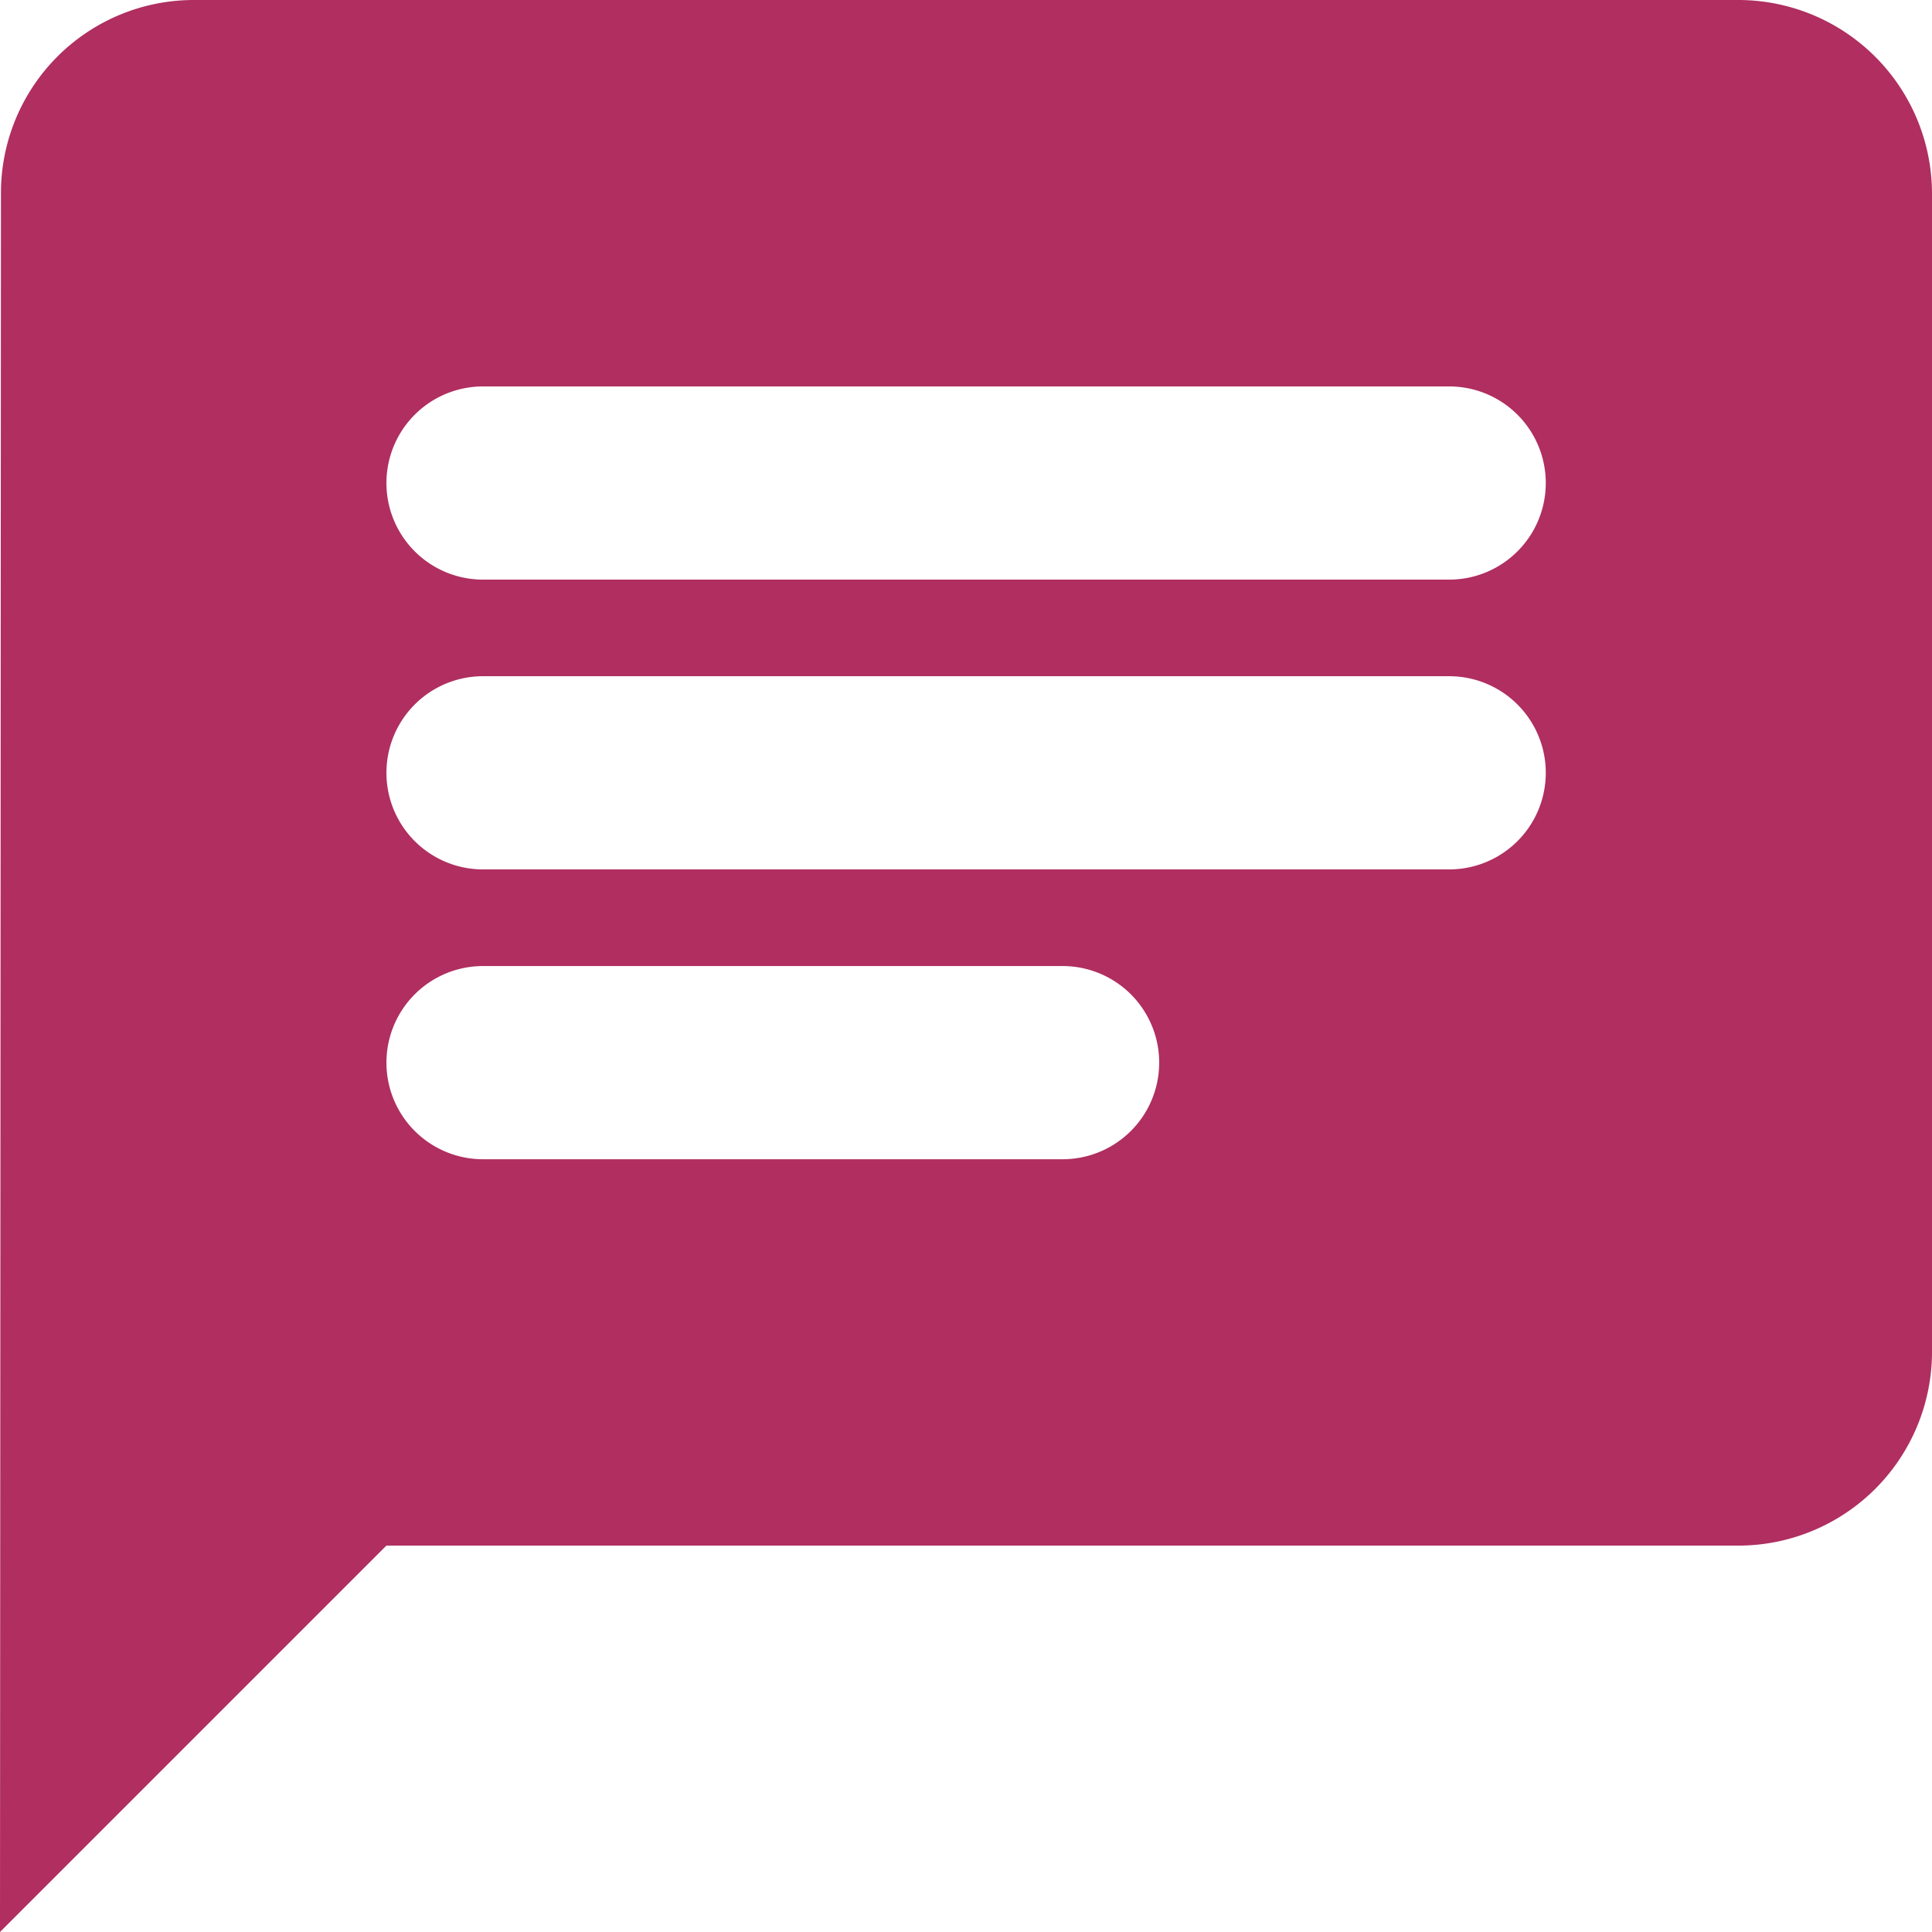 <svg xmlns="http://www.w3.org/2000/svg" width="36.262" height="36.262" viewBox="0 0 36.262 36.262">
  <path id="Pfad_1163" data-name="Pfad 1163" d="M34.636,2H5.626A3.621,3.621,0,0,0,2.018,5.626L2,38.262,9.252,31.01H34.636a3.637,3.637,0,0,0,3.626-3.626V5.626A3.637,3.637,0,0,0,34.636,2ZM11.066,14.692H29.2a1.813,1.813,0,0,1,0,3.626H11.066a1.813,1.813,0,1,1,0-3.626Zm10.879,9.066H11.066a1.813,1.813,0,1,1,0-3.626H21.944a1.813,1.813,0,1,1,0,3.626ZM29.2,12.879H11.066a1.813,1.813,0,1,1,0-3.626H29.2a1.813,1.813,0,0,1,0,3.626Z" transform="translate(-2 -2)" fill="#B02E60"/>
</svg>
